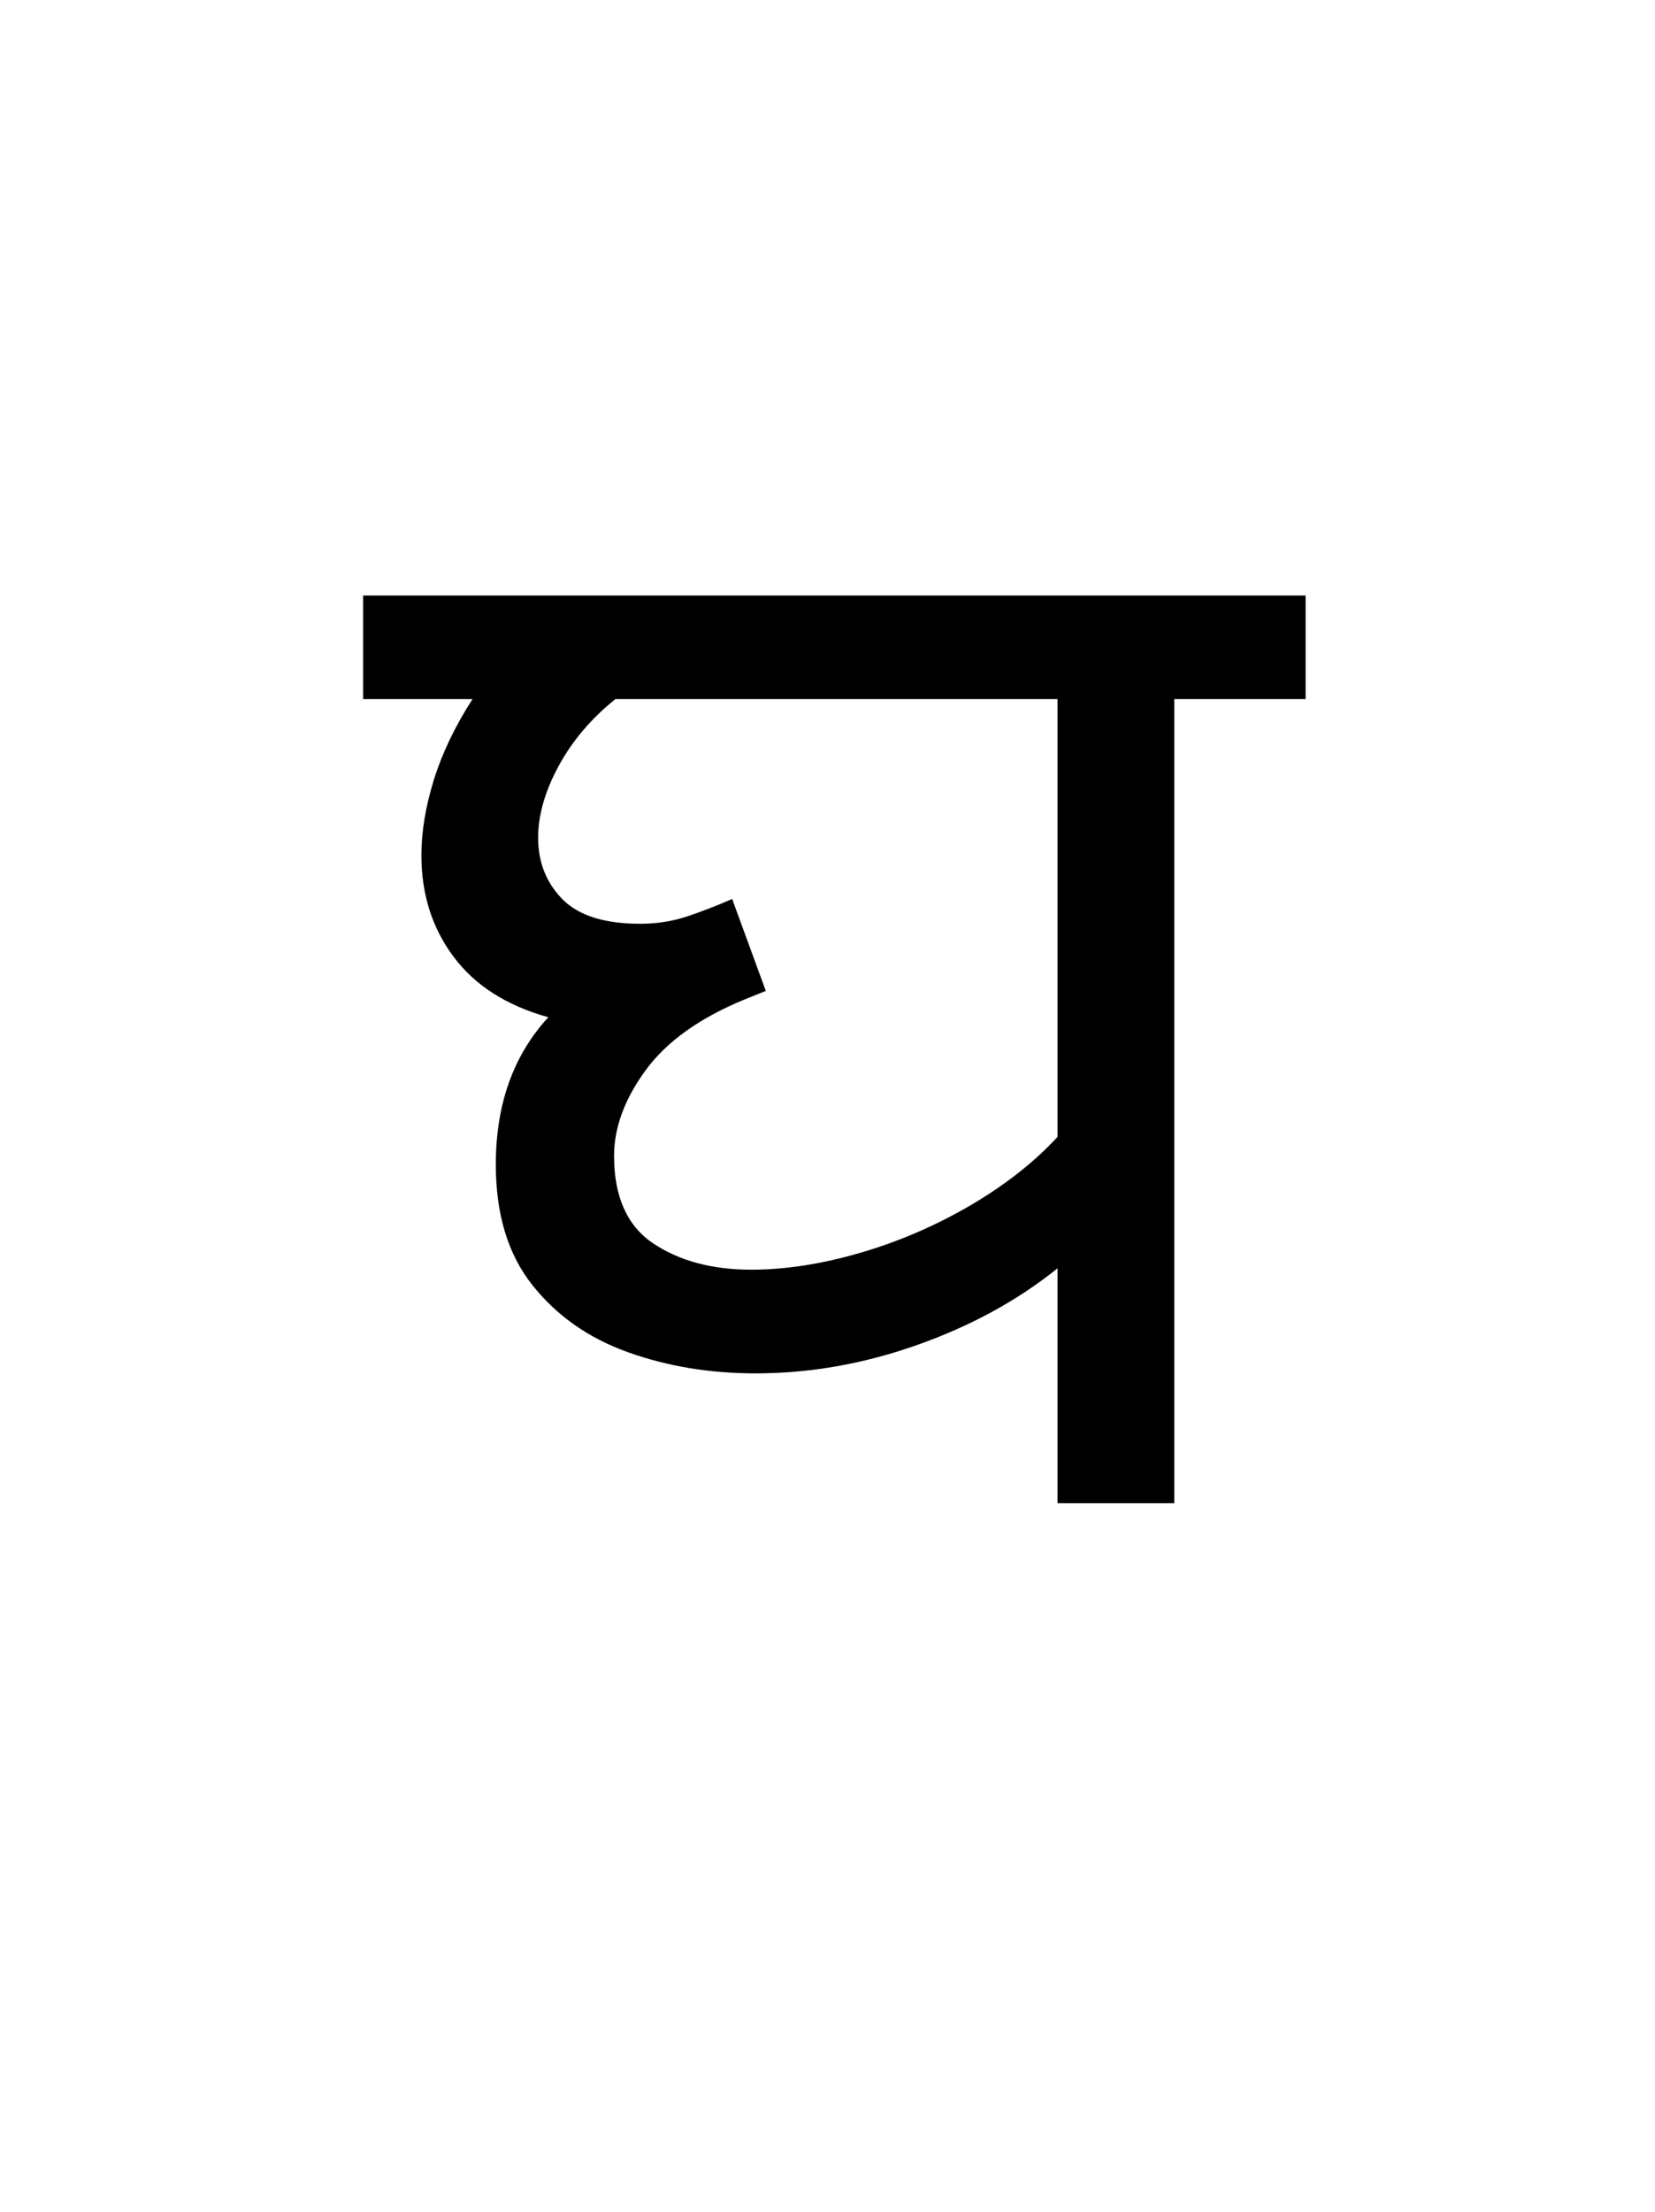 <?xml version="1.0" encoding="UTF-8"?>
<svg xmlns="http://www.w3.org/2000/svg" xmlns:xlink="http://www.w3.org/1999/xlink" width="169.92pt" height="227.04pt" viewBox="0 0 169.92 227.04" version="1.1">
<defs>
<g>
<symbol overflow="visible" id="glyph0-0">
<path style="stroke:none;" d=""/>
</symbol>
<symbol overflow="visible" id="glyph0-1">
<path style="stroke:none;" d="M 83.281 0 L 71.297 0 L 71.297 -24.109 C 67.203 -20.816 62.406 -18.195 56.906 -16.25 C 51.414 -14.301 45.879 -13.328 40.297 -13.328 C 35.598 -13.328 31.227 -14.051 27.188 -15.5 C 23.145 -16.945 19.875 -19.242 17.375 -22.391 C 14.875 -25.535 13.625 -29.656 13.625 -34.75 C 13.625 -40.938 15.422 -45.977 19.016 -49.875 C 14.723 -51.07 11.477 -53.145 9.281 -56.094 C 7.082 -59.039 5.984 -62.508 5.984 -66.5 C 5.984 -68.895 6.406 -71.461 7.25 -74.203 C 8.102 -76.953 9.43 -79.727 11.234 -82.531 L 0 -82.531 L 0 -93.156 L 96.766 -93.156 L 96.766 -82.531 L 83.281 -82.531 Z M 41.344 -52.578 L 39.094 -51.672 C 34.5 -49.773 31.129 -47.352 28.984 -44.406 C 26.836 -41.457 25.766 -38.535 25.766 -35.641 C 25.766 -31.453 27.109 -28.457 29.797 -26.656 C 32.492 -24.863 35.844 -23.969 39.844 -23.969 C 43.332 -23.969 47.051 -24.539 51 -25.688 C 54.945 -26.832 58.719 -28.453 62.312 -30.547 C 65.906 -32.648 68.898 -35 71.297 -37.594 L 71.297 -82.531 L 25.906 -82.531 C 23.414 -80.531 21.469 -78.234 20.062 -75.641 C 18.664 -73.047 17.969 -70.598 17.969 -68.297 C 17.969 -65.805 18.789 -63.711 20.438 -62.016 C 22.094 -60.316 24.766 -59.469 28.453 -59.469 C 30.148 -59.469 31.75 -59.719 33.25 -60.219 C 34.75 -60.719 36.297 -61.316 37.891 -62.016 Z M 41.344 -52.578 "/>
</symbol>
</g>
</defs>
<g id="surface86">
<g style="fill:rgb(0%,0%,0%);fill-opacity:1;">
  <use xlink:href="#glyph0-1" x="37.281" y="154.274"/>
</g>
</g>
</svg>